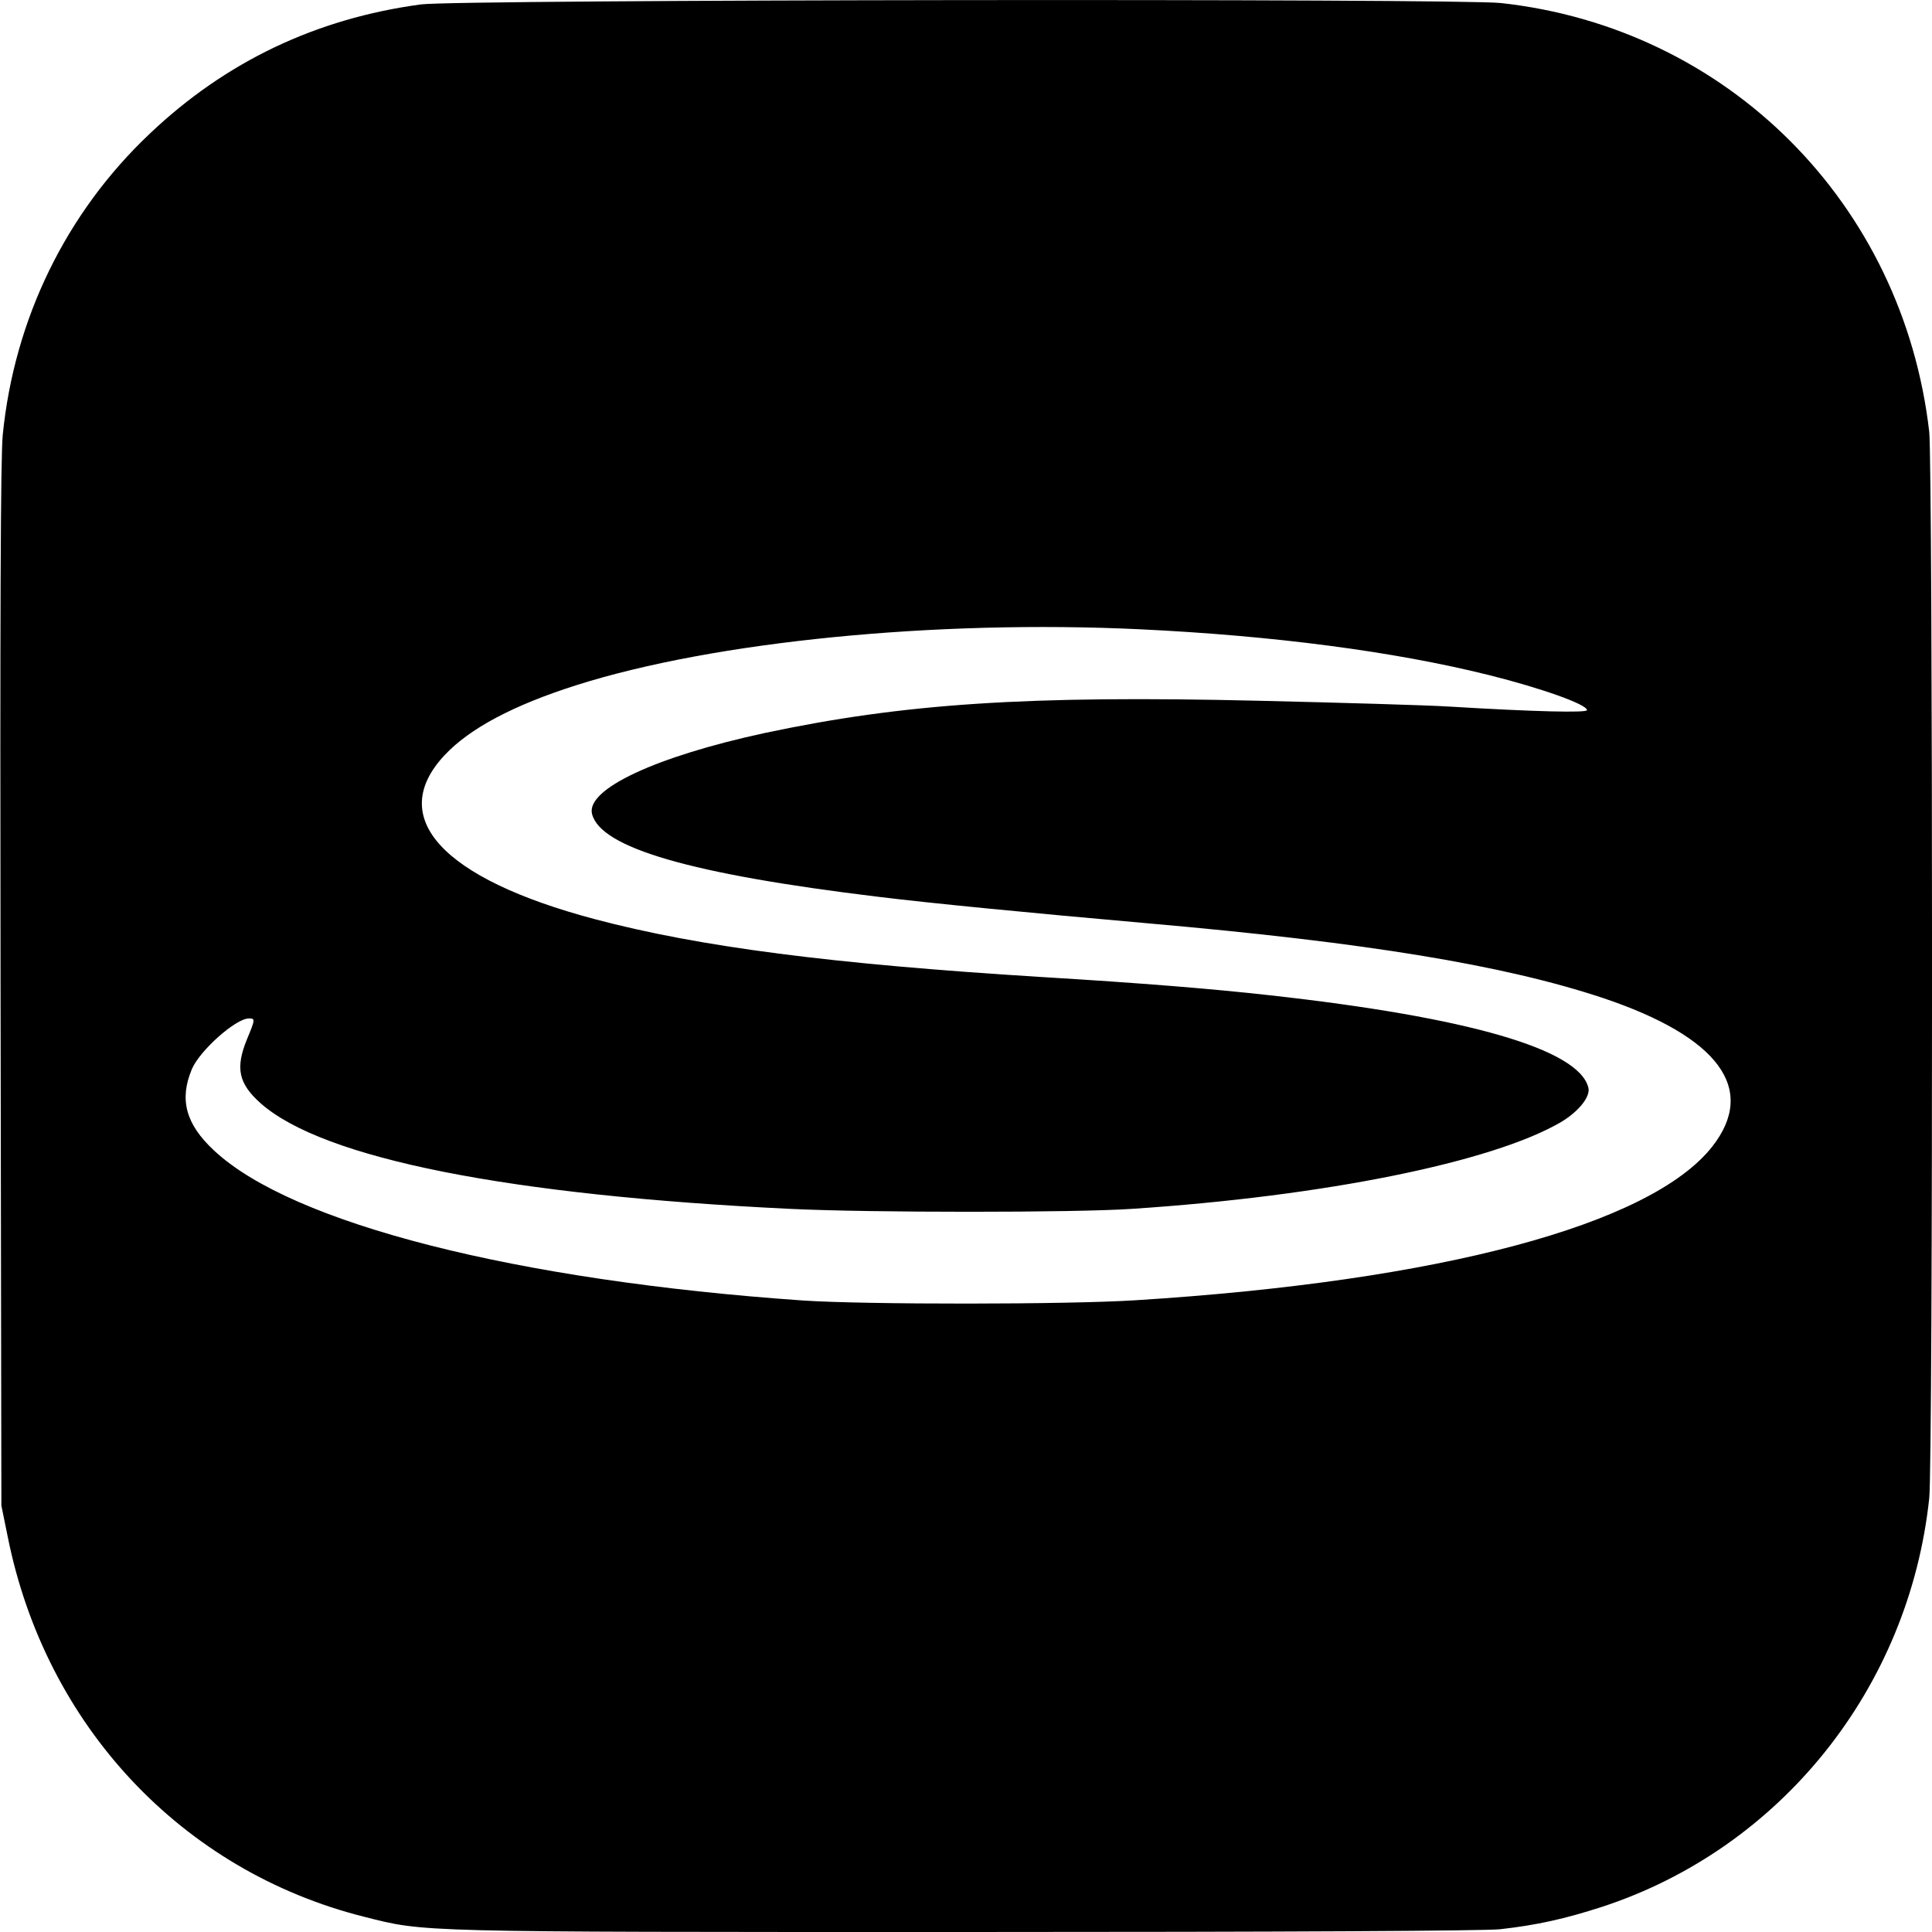 <?xml version="1.0" standalone="no"?>
<!DOCTYPE svg PUBLIC "-//W3C//DTD SVG 20010904//EN"
 "http://www.w3.org/TR/2001/REC-SVG-20010904/DTD/svg10.dtd">
<svg version="1.0" xmlns="http://www.w3.org/2000/svg"
 width="700pt" height="700pt" viewBox="0 0 700 700"
 preserveAspectRatio="xMidYMid meet">
<g transform="translate(0,700) scale(0.1,-0.1)"
fill="#000000" stroke="none">
<path d="M1525 6984 c-379 -51 -707 -207 -982 -468 -303 -286 -491 -671 -533
-1091 -8 -78 -10 -665 -8 -1995 l3 -1885 23 -113 c137 -684 631 -1211 1292
-1377 222 -56 174 -55 2178 -55 1170 0 1880 4 1937 10 134 15 236 38 369 81
648 212 1113 793 1186 1481 14 130 13 3743 0 3863 -95 828 -730 1464 -1552
1554 -156 17 -3783 13 -3913 -5z m2605 -2264 c483 -23 920 -80 1265 -166 188
-47 355 -106 355 -127 0 -10 -187 -6 -500 13 -80 5 -389 14 -688 21 -840 20
-1289 -10 -1792 -117 -393 -85 -647 -203 -625 -293 31 -123 358 -218 1035
-300 186 -23 544 -58 975 -96 799 -70 1295 -152 1653 -271 420 -141 559 -330
396 -538 -223 -284 -987 -488 -2089 -557 -247 -16 -981 -16 -1205 -1 -1039 72
-1853 279 -2135 544 -102 95 -126 184 -80 294 28 67 159 184 207 184 23 0 23
-3 -7 -75 -43 -105 -31 -161 50 -233 227 -200 898 -333 1919 -382 289 -14
1028 -14 1236 0 699 46 1306 169 1555 314 64 38 108 92 100 125 -34 139 -433
255 -1155 335 -205 23 -461 44 -825 66 -759 47 -1241 109 -1621 210 -553 147
-755 368 -543 594 91 97 249 181 479 254 499 158 1300 237 2040 202z"/>
</g>
</svg>
